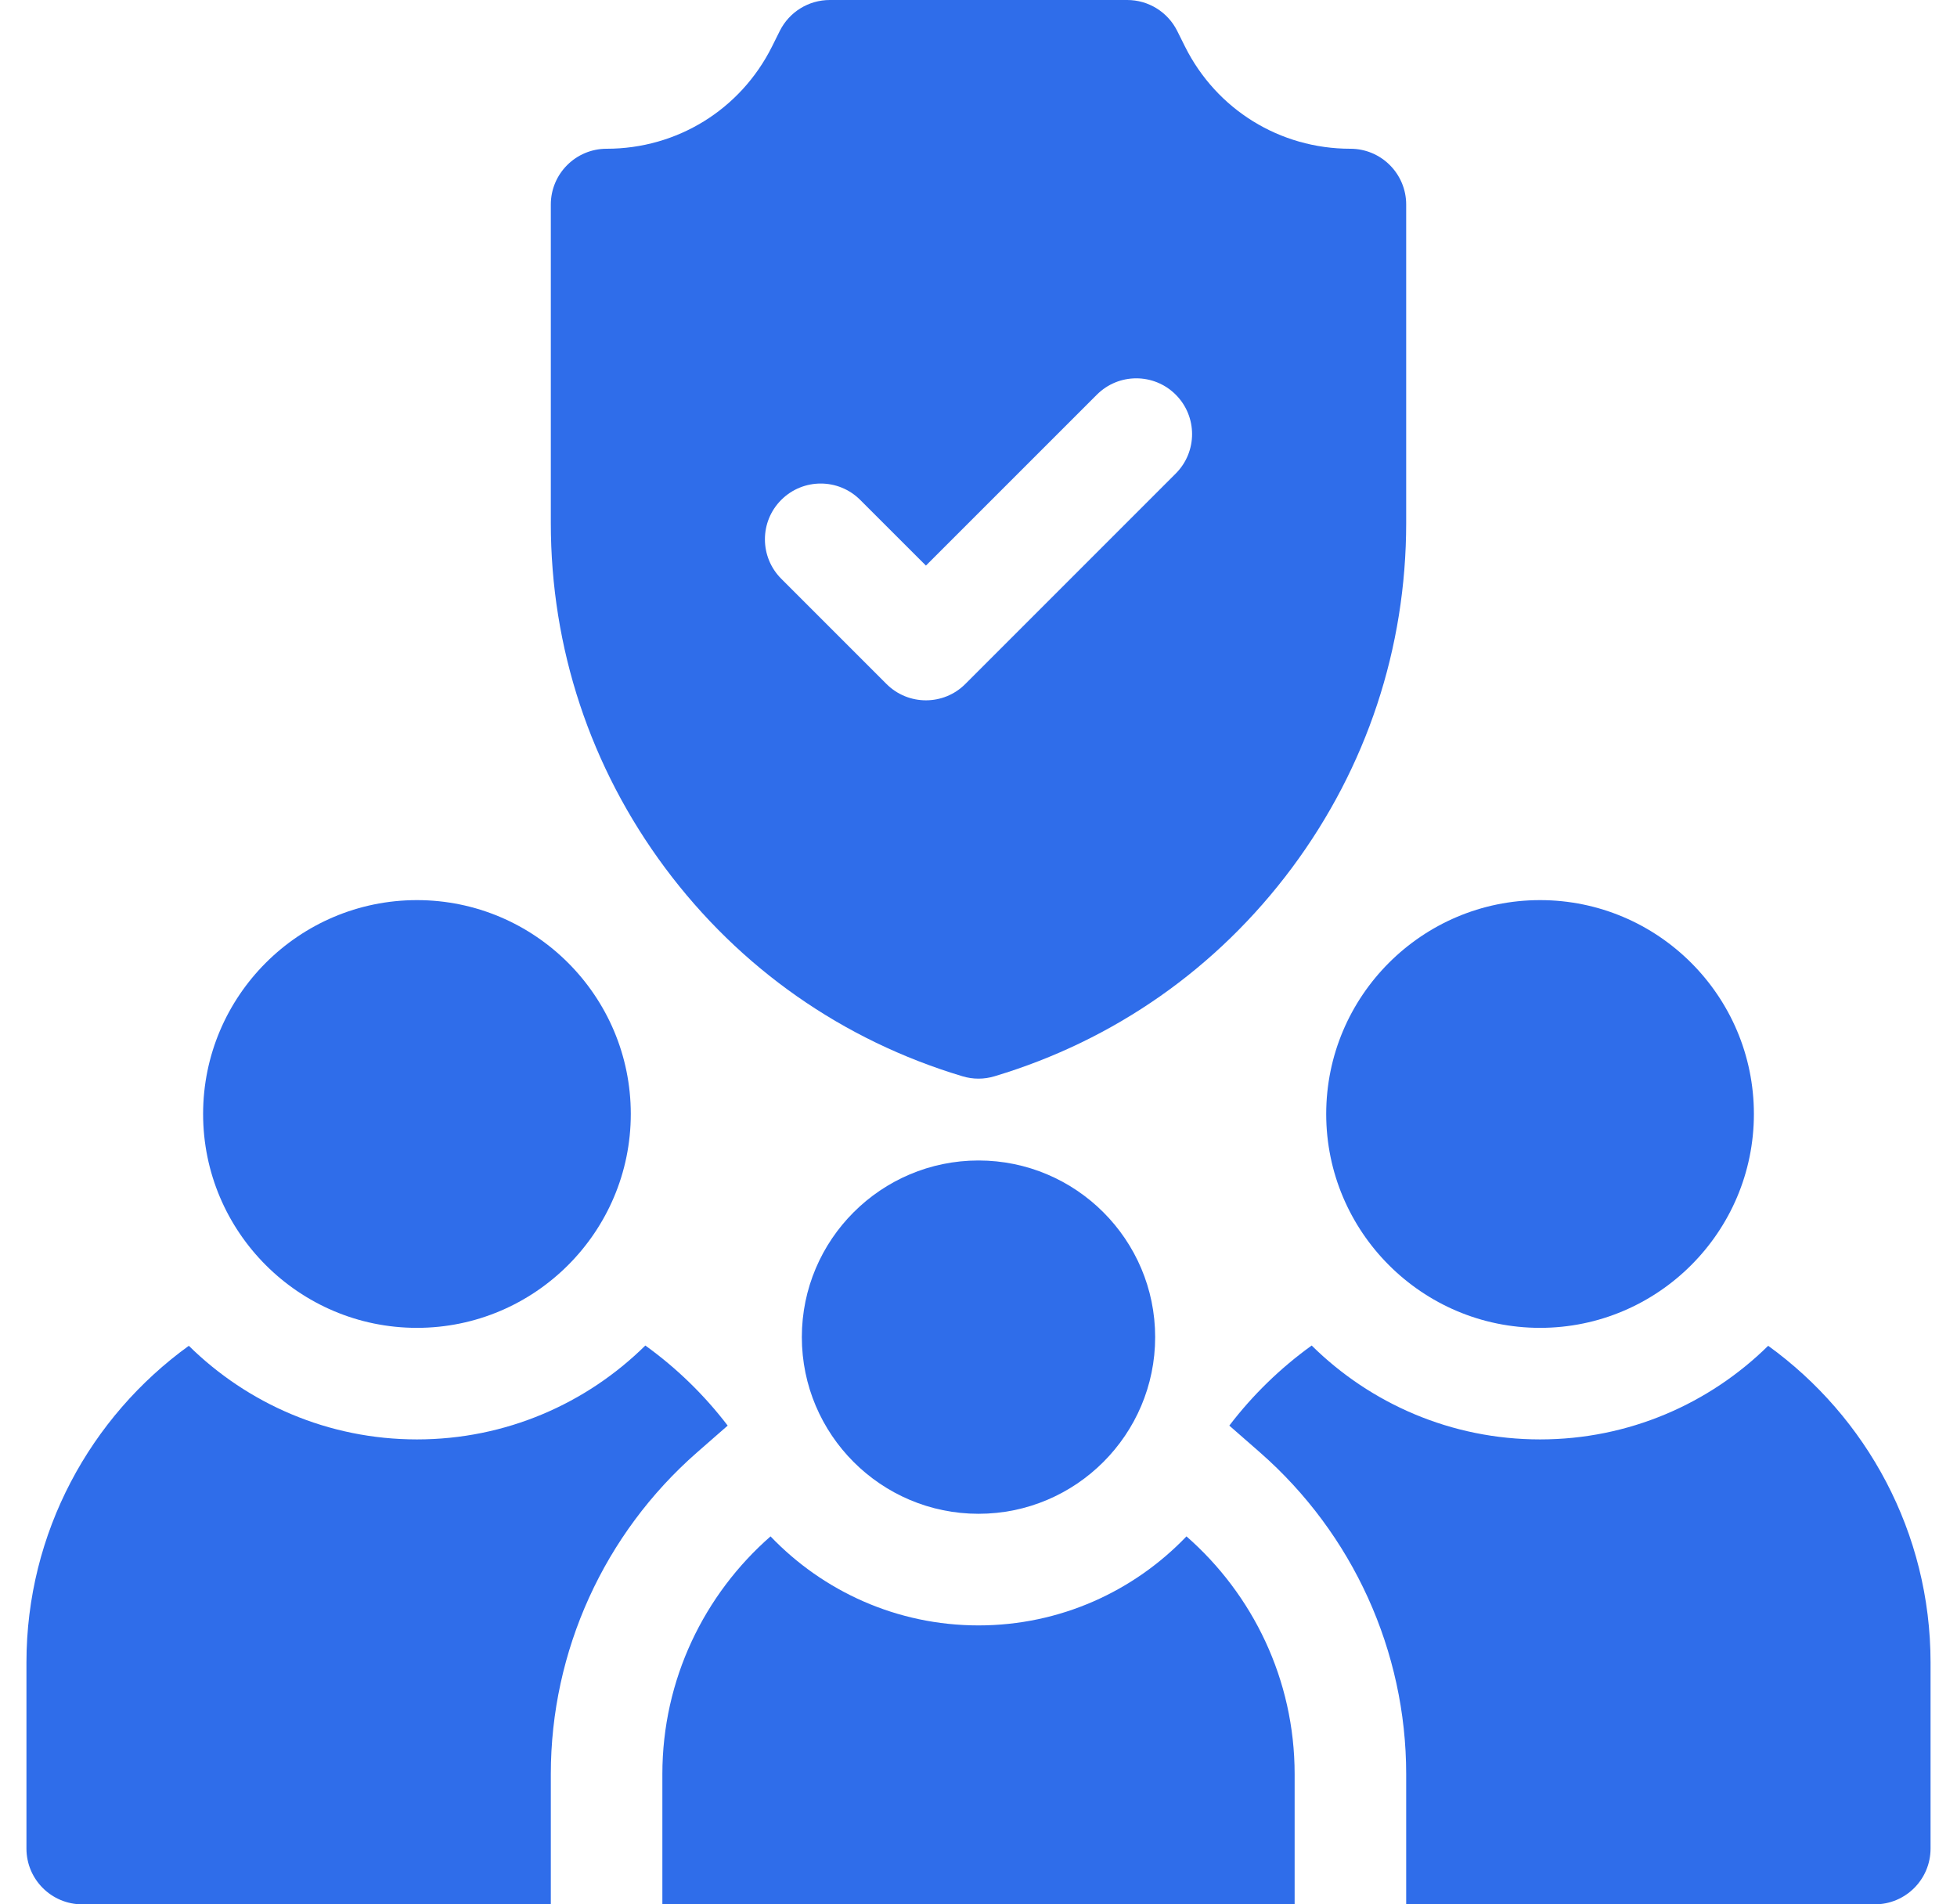 <svg width="37" height="36" viewBox="0 0 37 36" fill="none" xmlns="http://www.w3.org/2000/svg">
<g clip-path="url(#clip0_160_825)">
<path d="M29.117 25.102C26.888 25.102 25.074 23.288 25.074 21.059C25.074 18.829 26.888 17.016 29.117 17.016C31.346 17.016 33.16 18.829 33.16 21.059C33.16 23.288 31.346 25.102 29.117 25.102Z" fill="#2F6DEA"/>
<path d="M7.883 25.102C5.653 25.102 3.84 23.288 3.84 21.059C3.84 18.829 5.653 17.016 7.883 17.016C10.112 17.016 11.926 18.829 11.926 21.059C11.926 23.288 10.112 25.102 7.883 25.102Z" fill="#2F6DEA"/>
<path d="M25.531 2.812C24.198 2.812 23 2.072 22.404 0.88L22.256 0.583C22.077 0.226 21.712 0 21.312 0H15.688C15.288 0 14.923 0.226 14.744 0.583L14.596 0.88C14 2.072 12.802 2.812 11.469 2.812C10.886 2.812 10.414 3.285 10.414 3.867V9.886C10.414 12.252 11.161 14.506 12.573 16.405C13.986 18.303 15.93 19.666 18.197 20.346C18.296 20.376 18.398 20.391 18.5 20.391C18.602 20.391 18.704 20.376 18.803 20.346C21.07 19.666 23.014 18.303 24.427 16.405C25.839 14.506 26.586 12.252 26.586 9.886V3.867C26.586 3.285 26.114 2.812 25.531 2.812ZM22.229 8.952L18.251 12.93C18.046 13.136 17.776 13.239 17.506 13.239C17.236 13.239 16.966 13.136 16.76 12.93L14.771 10.941C14.359 10.529 14.359 9.861 14.771 9.45C15.183 9.038 15.851 9.038 16.263 9.45L17.506 10.692L20.738 7.461C21.149 7.049 21.817 7.049 22.229 7.461C22.641 7.873 22.641 8.54 22.229 8.952Z" fill="#2F6DEA"/>
<path d="M33.43 25.441C32.319 26.535 30.796 27.211 29.117 27.211C27.436 27.211 25.91 26.533 24.799 25.436C24.209 25.861 23.684 26.371 23.242 26.95L23.822 27.457C25.578 28.996 26.586 31.212 26.586 33.539V36H35.445C36.028 36 36.5 35.528 36.5 34.945V31.43C36.5 28.968 35.288 26.784 33.43 25.441Z" fill="#2F6DEA"/>
<path d="M3.57 25.441C1.712 26.784 0.5 28.968 0.5 31.43V34.945C0.5 35.528 0.972 36 1.555 36H10.414V33.539C10.414 31.212 11.421 28.996 13.178 27.457L13.758 26.95C13.316 26.371 12.791 25.861 12.201 25.436C11.09 26.533 9.564 27.211 7.883 27.211C6.204 27.211 4.681 26.535 3.57 25.441Z" fill="#2F6DEA"/>
<path d="M22.432 29.044C21.44 30.08 20.044 30.727 18.5 30.727C16.956 30.727 15.56 30.08 14.568 29.044C13.316 30.14 12.523 31.748 12.523 33.539V36H24.477V33.539C24.477 31.748 23.684 30.14 22.432 29.044Z" fill="#2F6DEA"/>
<path d="M18.5 28.617C16.658 28.617 15.16 27.119 15.16 25.277C15.16 23.436 16.658 21.938 18.5 21.938C20.342 21.938 21.84 23.436 21.84 25.277C21.84 27.119 20.342 28.617 18.5 28.617Z" fill="#2F6DEA"/>
</g>
<defs>
<clipPath id="clip0_160_825">
<rect width="36" height="36" fill="white" transform="translate(0.5)"/>
</clipPath>
</defs>
</svg>
